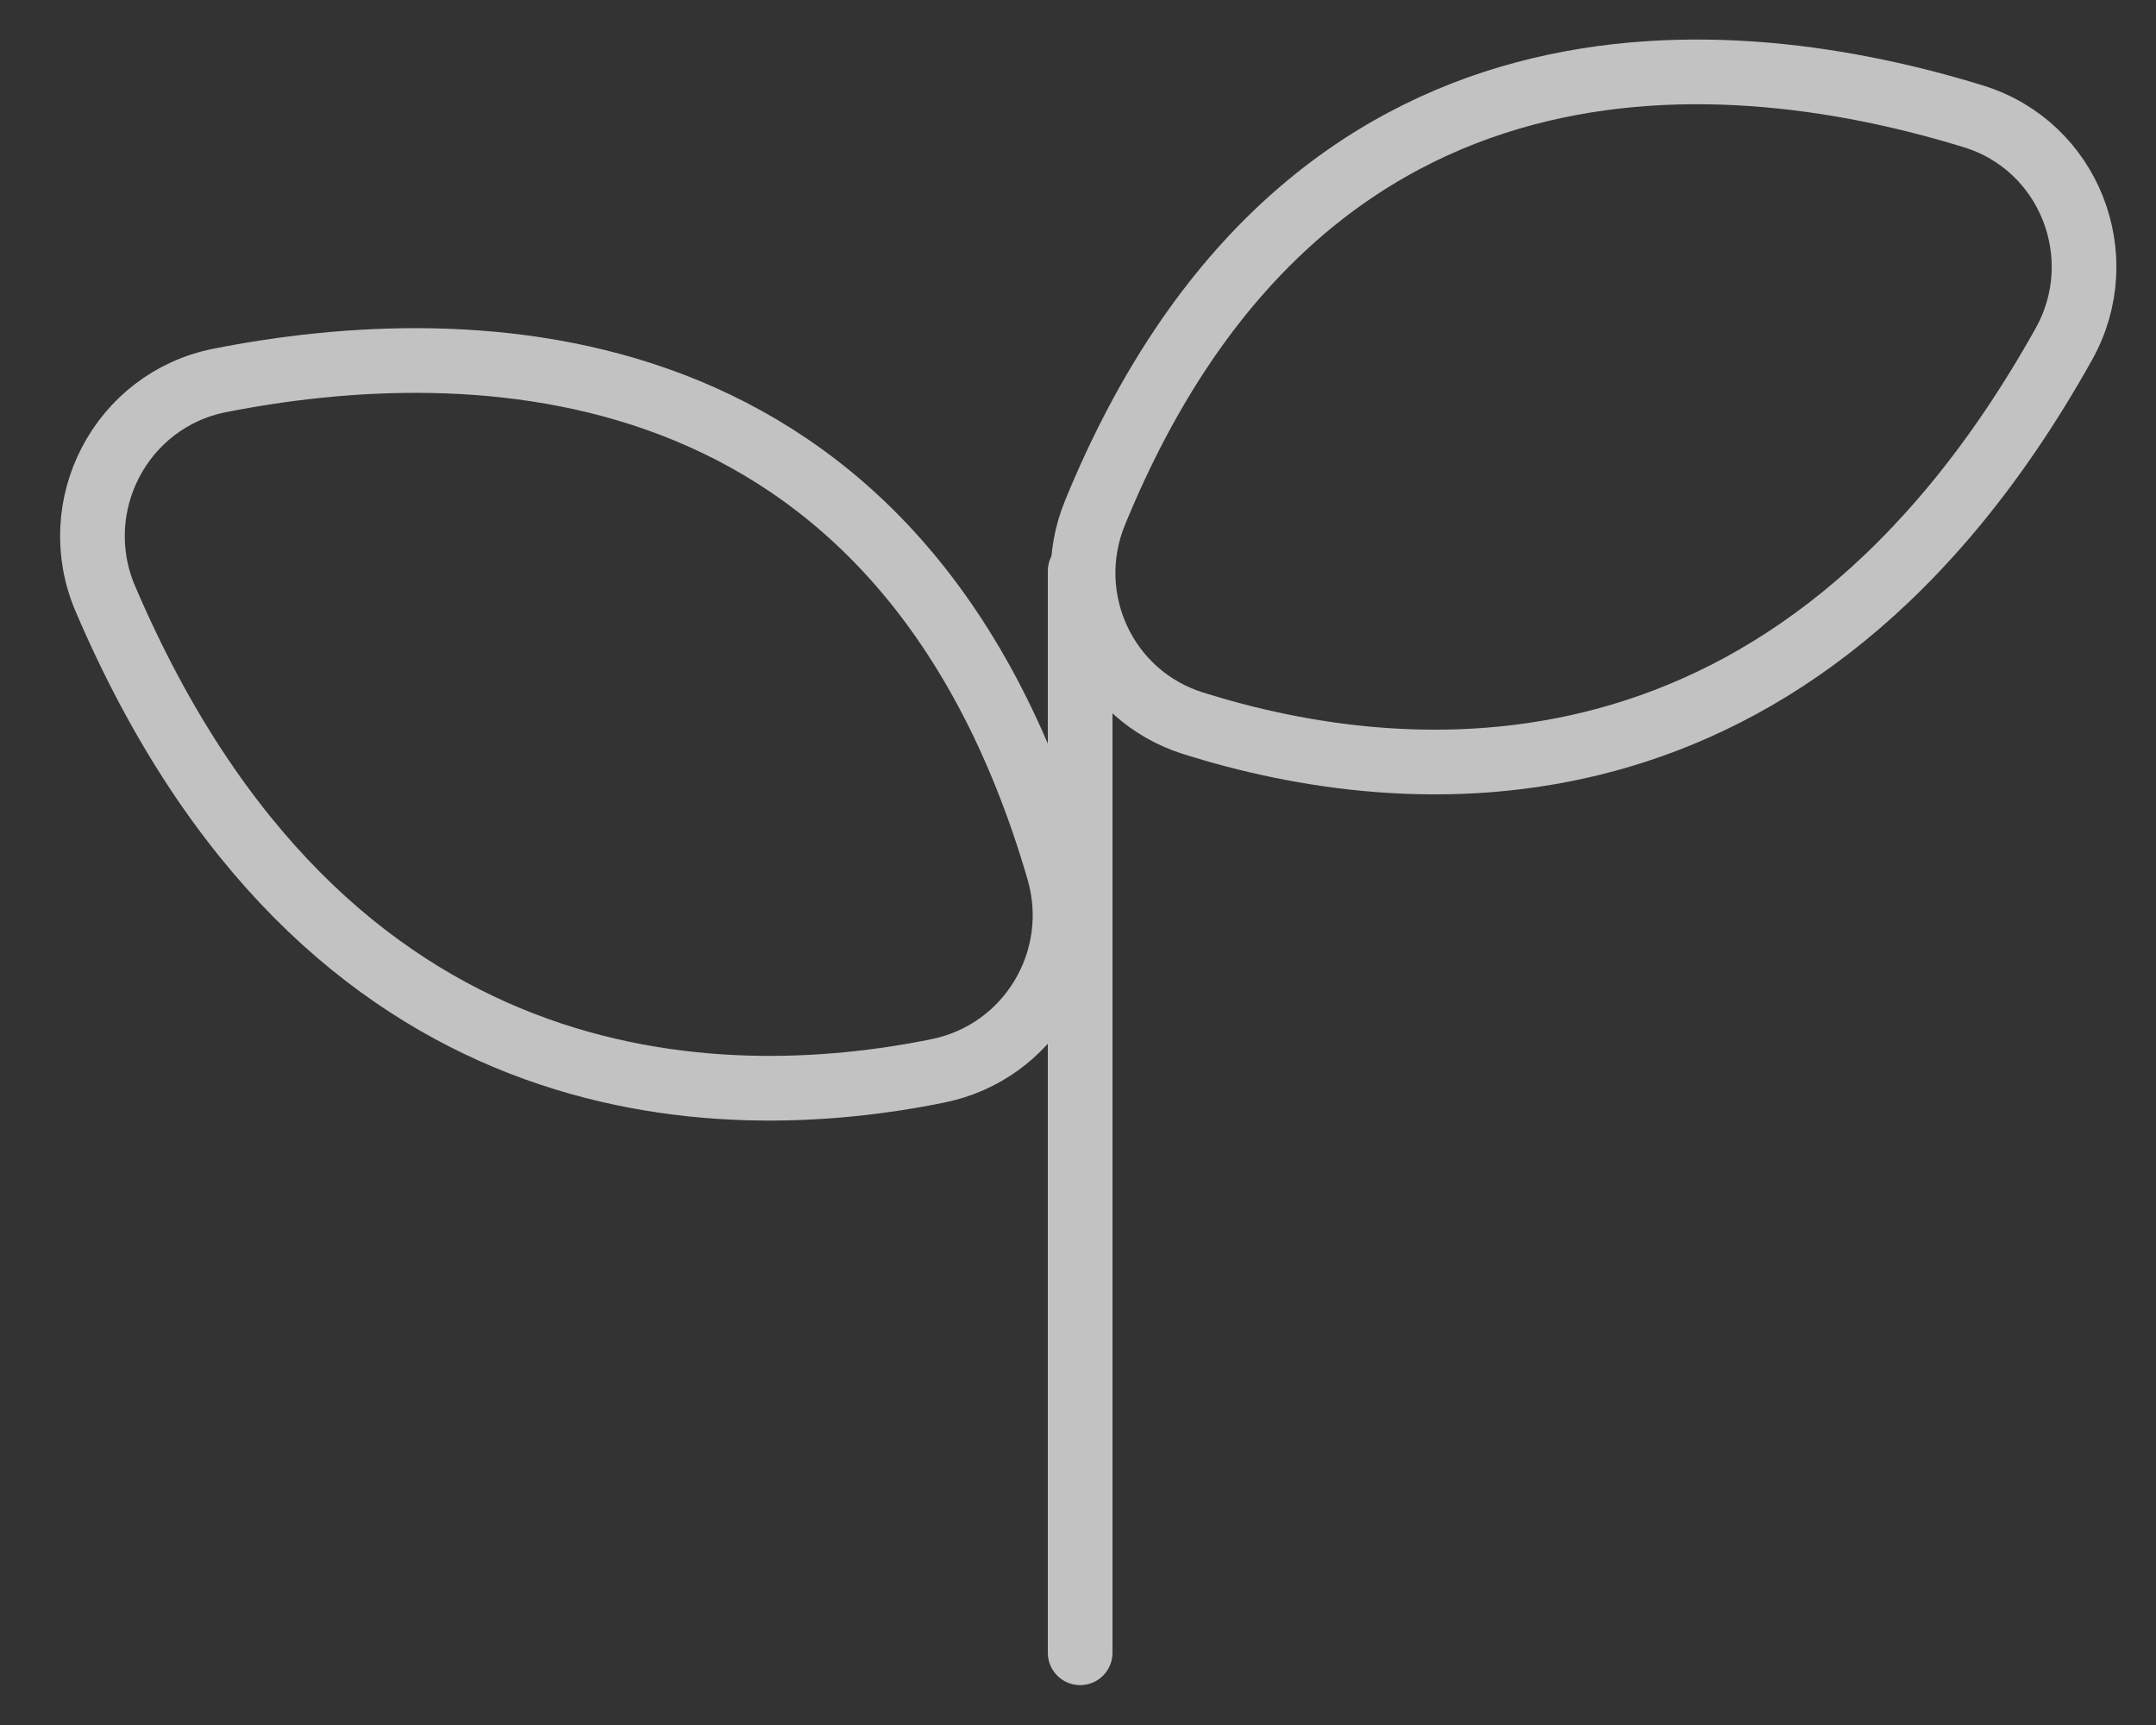 <?xml version="1.0" encoding="UTF-8"?>
<svg xmlns="http://www.w3.org/2000/svg" width="100" height="80" viewBox="0 0 100 80" fill="none">
  <rect x="0" y="0" width="100" height="80" fill="#333333" stroke="none"/>
  <g opacity="0.7">
    <path class="svg-path" d="M50.1 26.484V76.651" stroke="white" stroke-width="3" stroke-linecap="round" stroke-linejoin="round"></path>
    <path class="svg-path" d="M91.549 5.402C80.526 2.001 60.578 -0.152 50.785 23.788C49.165 27.751 51.251 32.257 55.338 33.543C65.112 36.62 83.222 38.364 95.731 15.948C97.988 11.899 95.978 6.774 91.549 5.402Z" stroke="white" stroke-width="3" stroke-linecap="round" stroke-linejoin="round"></path>
    <path class="svg-path" d="M10.193 17.643C21.596 15.395 41.812 15.347 49.1 40.364C50.309 44.508 47.737 48.804 43.508 49.662C33.39 51.72 15.052 51.548 4.887 27.77C3.048 23.473 5.611 18.548 10.193 17.643Z" stroke="white" stroke-width="3" stroke-linecap="round" stroke-linejoin="round"></path>
  </g>
</svg>
